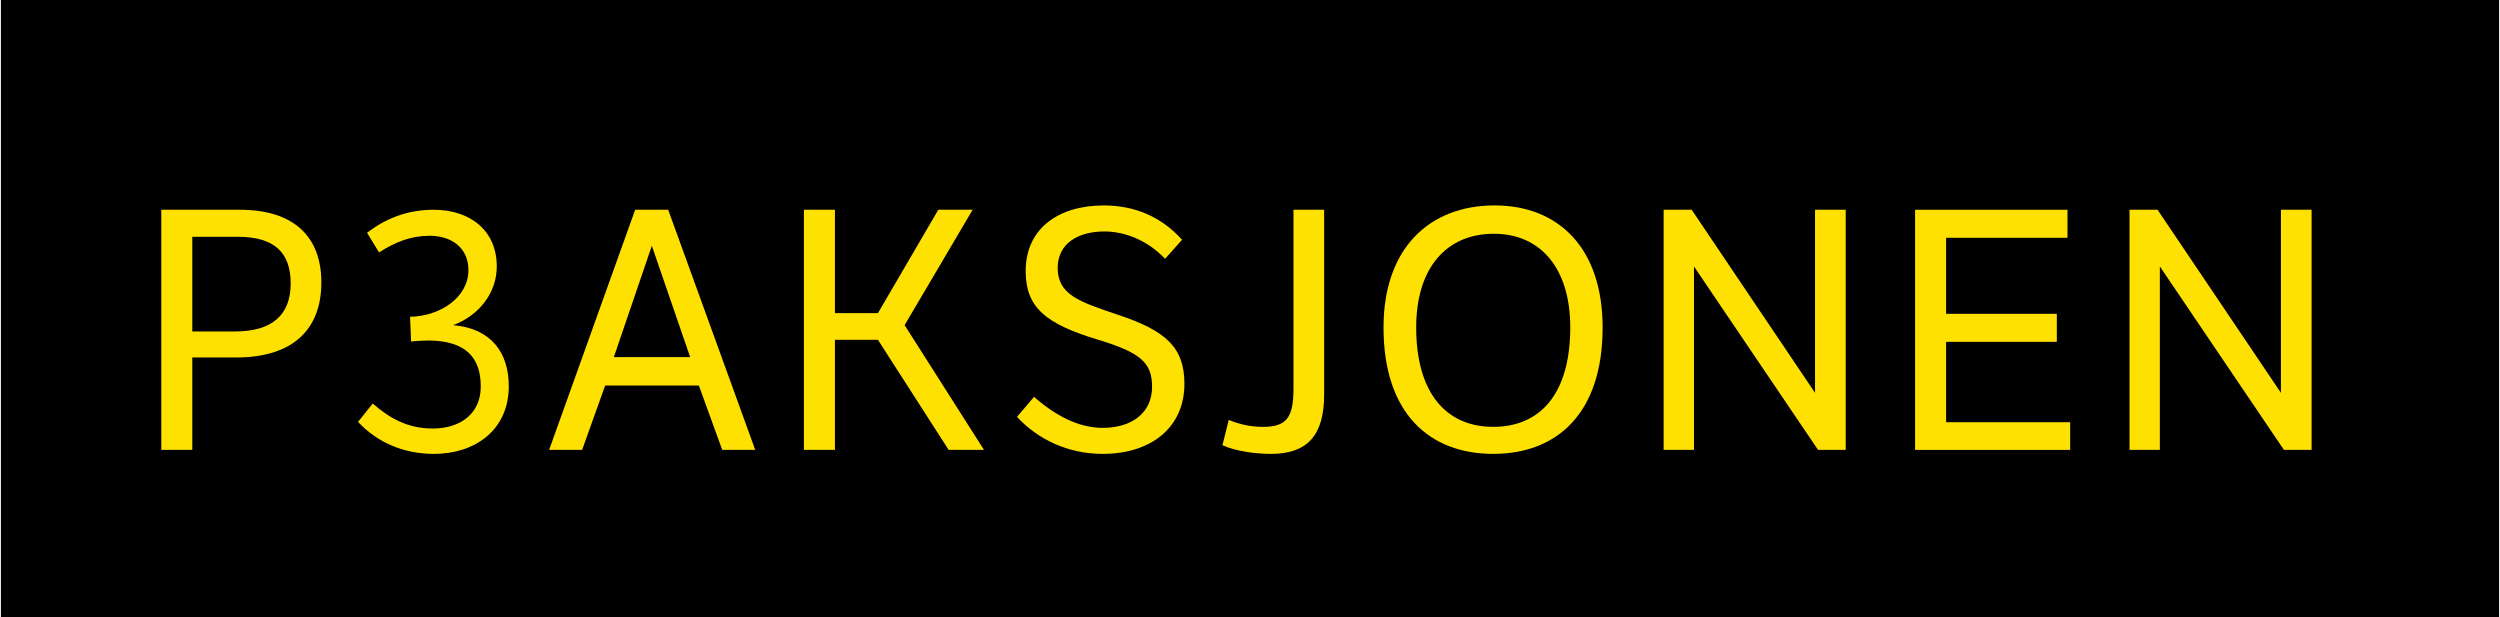 <?xml version="1.0" encoding="utf-8"?>
<!-- Generator: Adobe Illustrator 23.0.2, SVG Export Plug-In . SVG Version: 6.00 Build 0)  -->
<svg version="1.1" id="Layer_1" xmlns="http://www.w3.org/2000/svg" xmlns:xlink="http://www.w3.org/1999/xlink" x="0px" y="0px"
	 viewBox="0 0 1442.64 356.17" style="enable-background:new 0 0 1442.64 356.17;" xml:space="preserve">
<style type="text/css">
	.st0{fill:#000000;}
	.st1{fill:#FFE100;}
	.st2{fill:#060504;}
	.st3{fill:#EDB51A;}
	.st4{fill:#B2569B;}
	.st5{fill:#090400;}
	.st6{fill:#ECB31A;}
	.st7{fill:none;stroke:#000000;stroke-miterlimit:10;}
	.st8{fill:#5A5A5A;}
	.st9{fill:#E3761A;}
	.st10{fill:none;stroke:#090400;stroke-miterlimit:10;}
	.st11{fill:#000000;}
	.st12{fill:#FF80FF;}
	.st13{fill:#FF57F6;}
	.st14{fill:#FF2CEA;}
	.st15{fill:#1D1D1C;}
	.st16{fill:#FF52EA;}
	.st17{stroke:#000000;stroke-miterlimit:10;}
</style>
<g>
	<g>
		<rect x="0.52" class="st11" width="1441.59" height="356.17"/>
	</g>
	<g>
		<path class="st1" d="M93.07,121.04h45.23c31.56,0,47.14,15.78,47.14,41.95c0,26.37-15.59,43.3-49.26,43.3h-25.21v53.31h-17.9
			V121.04z M110.97,136.63v54.65h24.63c21.75,0,32.14-9.82,32.14-27.71c0-17.7-9.24-26.94-30.6-26.94H110.97z"/>
		<path class="st1" d="M215.08,232.85c9.82,8.66,20.4,14.43,34.64,14.43c15.59,0,27.71-8.27,27.71-24.25s-7.89-26.36-30.02-26.56
			c-2.69,0-9.04,0.38-10.2,0.58l-0.58-14.24c17.7-0.39,33.68-11.35,33.68-26.94c0-13.28-10.2-19.82-22.32-19.82
			c-10.97,0-20.01,3.66-29.25,9.62l-6.93-11.35c10.59-8.09,22.9-13.28,38.49-13.28c20.97,0,36.37,11.93,36.37,32.72
			c0,15.2-10.2,28.29-25.21,33.87c22.32,1.93,32.14,16.17,32.14,35.22c0,25.4-19.63,39.06-43.11,39.06
			c-16.74,0-32.14-5.97-43.88-18.47L215.08,232.85z"/>
		<path class="st1" d="M385.58,121.04l50.23,138.56h-19.05l-13.47-37.14h-54.08l-13.28,37.14h-19.05l49.65-138.56H385.58z
			 M398.28,206.1l-22.13-64.27l-21.94,64.27H398.28z"/>
		<path class="st1" d="M463.9,121.04h17.9v59.66h24.82l34.83-59.66h19.82l-39.26,66.58l45.8,71.97h-20.4l-40.8-63.5H481.8v63.5
			h-17.9V121.04z"/>
		<path class="st1" d="M596.69,229c12.51,10.97,25.79,17.9,39.64,17.9c16.55,0,28.48-8.47,28.48-23.67
			c0-14.05-6.73-19.82-31.56-27.32c-29.83-9.05-41.38-18.47-41.38-39.45c0-25.02,19.44-37.91,45.03-37.91
			c17.9,0,33.29,6.54,45.22,19.82l-9.81,10.97c-10.01-10.59-23.09-15.78-35.03-15.78c-15.39,0-26.94,7.12-26.94,20.97
			c0,15.39,11.93,19.44,34.83,27.13c27.91,9.24,38.3,19.05,38.3,39.84c0,25.02-19.05,40.41-47.15,40.41
			c-20.2,0-37.53-8.47-49.46-21.36L596.69,229z"/>
		<path class="st1" d="M764.11,227.66c0,23.48-9.62,34.25-30.6,34.25c-9.04,0-20.59-1.54-28.1-5l3.66-14.63
			c6.35,2.7,12.89,4.04,19.63,4.04c13.28,0,17.71-4.81,17.71-21.94V121.04h17.7V227.66z"/>
		<path class="st1" d="M862.45,118.54c36.95,0,62.35,24.63,62.35,70.44c0,49.84-26.56,72.93-63.12,72.93
			c-36.76,0-63.31-23.28-63.31-72.93C798.37,143.18,824.92,118.54,862.45,118.54z M861.68,246.32c27.13,0,44.45-19.05,44.45-57.35
			c0-34.64-17.51-54.08-44.07-54.08c-27.52,0-44.84,19.82-44.84,54.08C817.23,227.08,834.74,246.32,861.68,246.32z"/>
		<path class="st1" d="M960.01,121.04h16.17l71.2,105.65V121.04h17.7V259.6h-15.97l-71.59-105.84V259.6h-17.51V121.04z"/>
		<path class="st1" d="M1105.11,121.04h87.95v16.17h-70.05v43.88h63.89v16.17h-63.89v46.38h71.59v15.97h-89.49V121.04z"/>
		<path class="st1" d="M1228.85,121.04h16.17l71.2,105.65V121.04h17.7V259.6h-15.97l-71.59-105.84V259.6h-17.51V121.04z"/>
	</g>
</g>
</svg>
